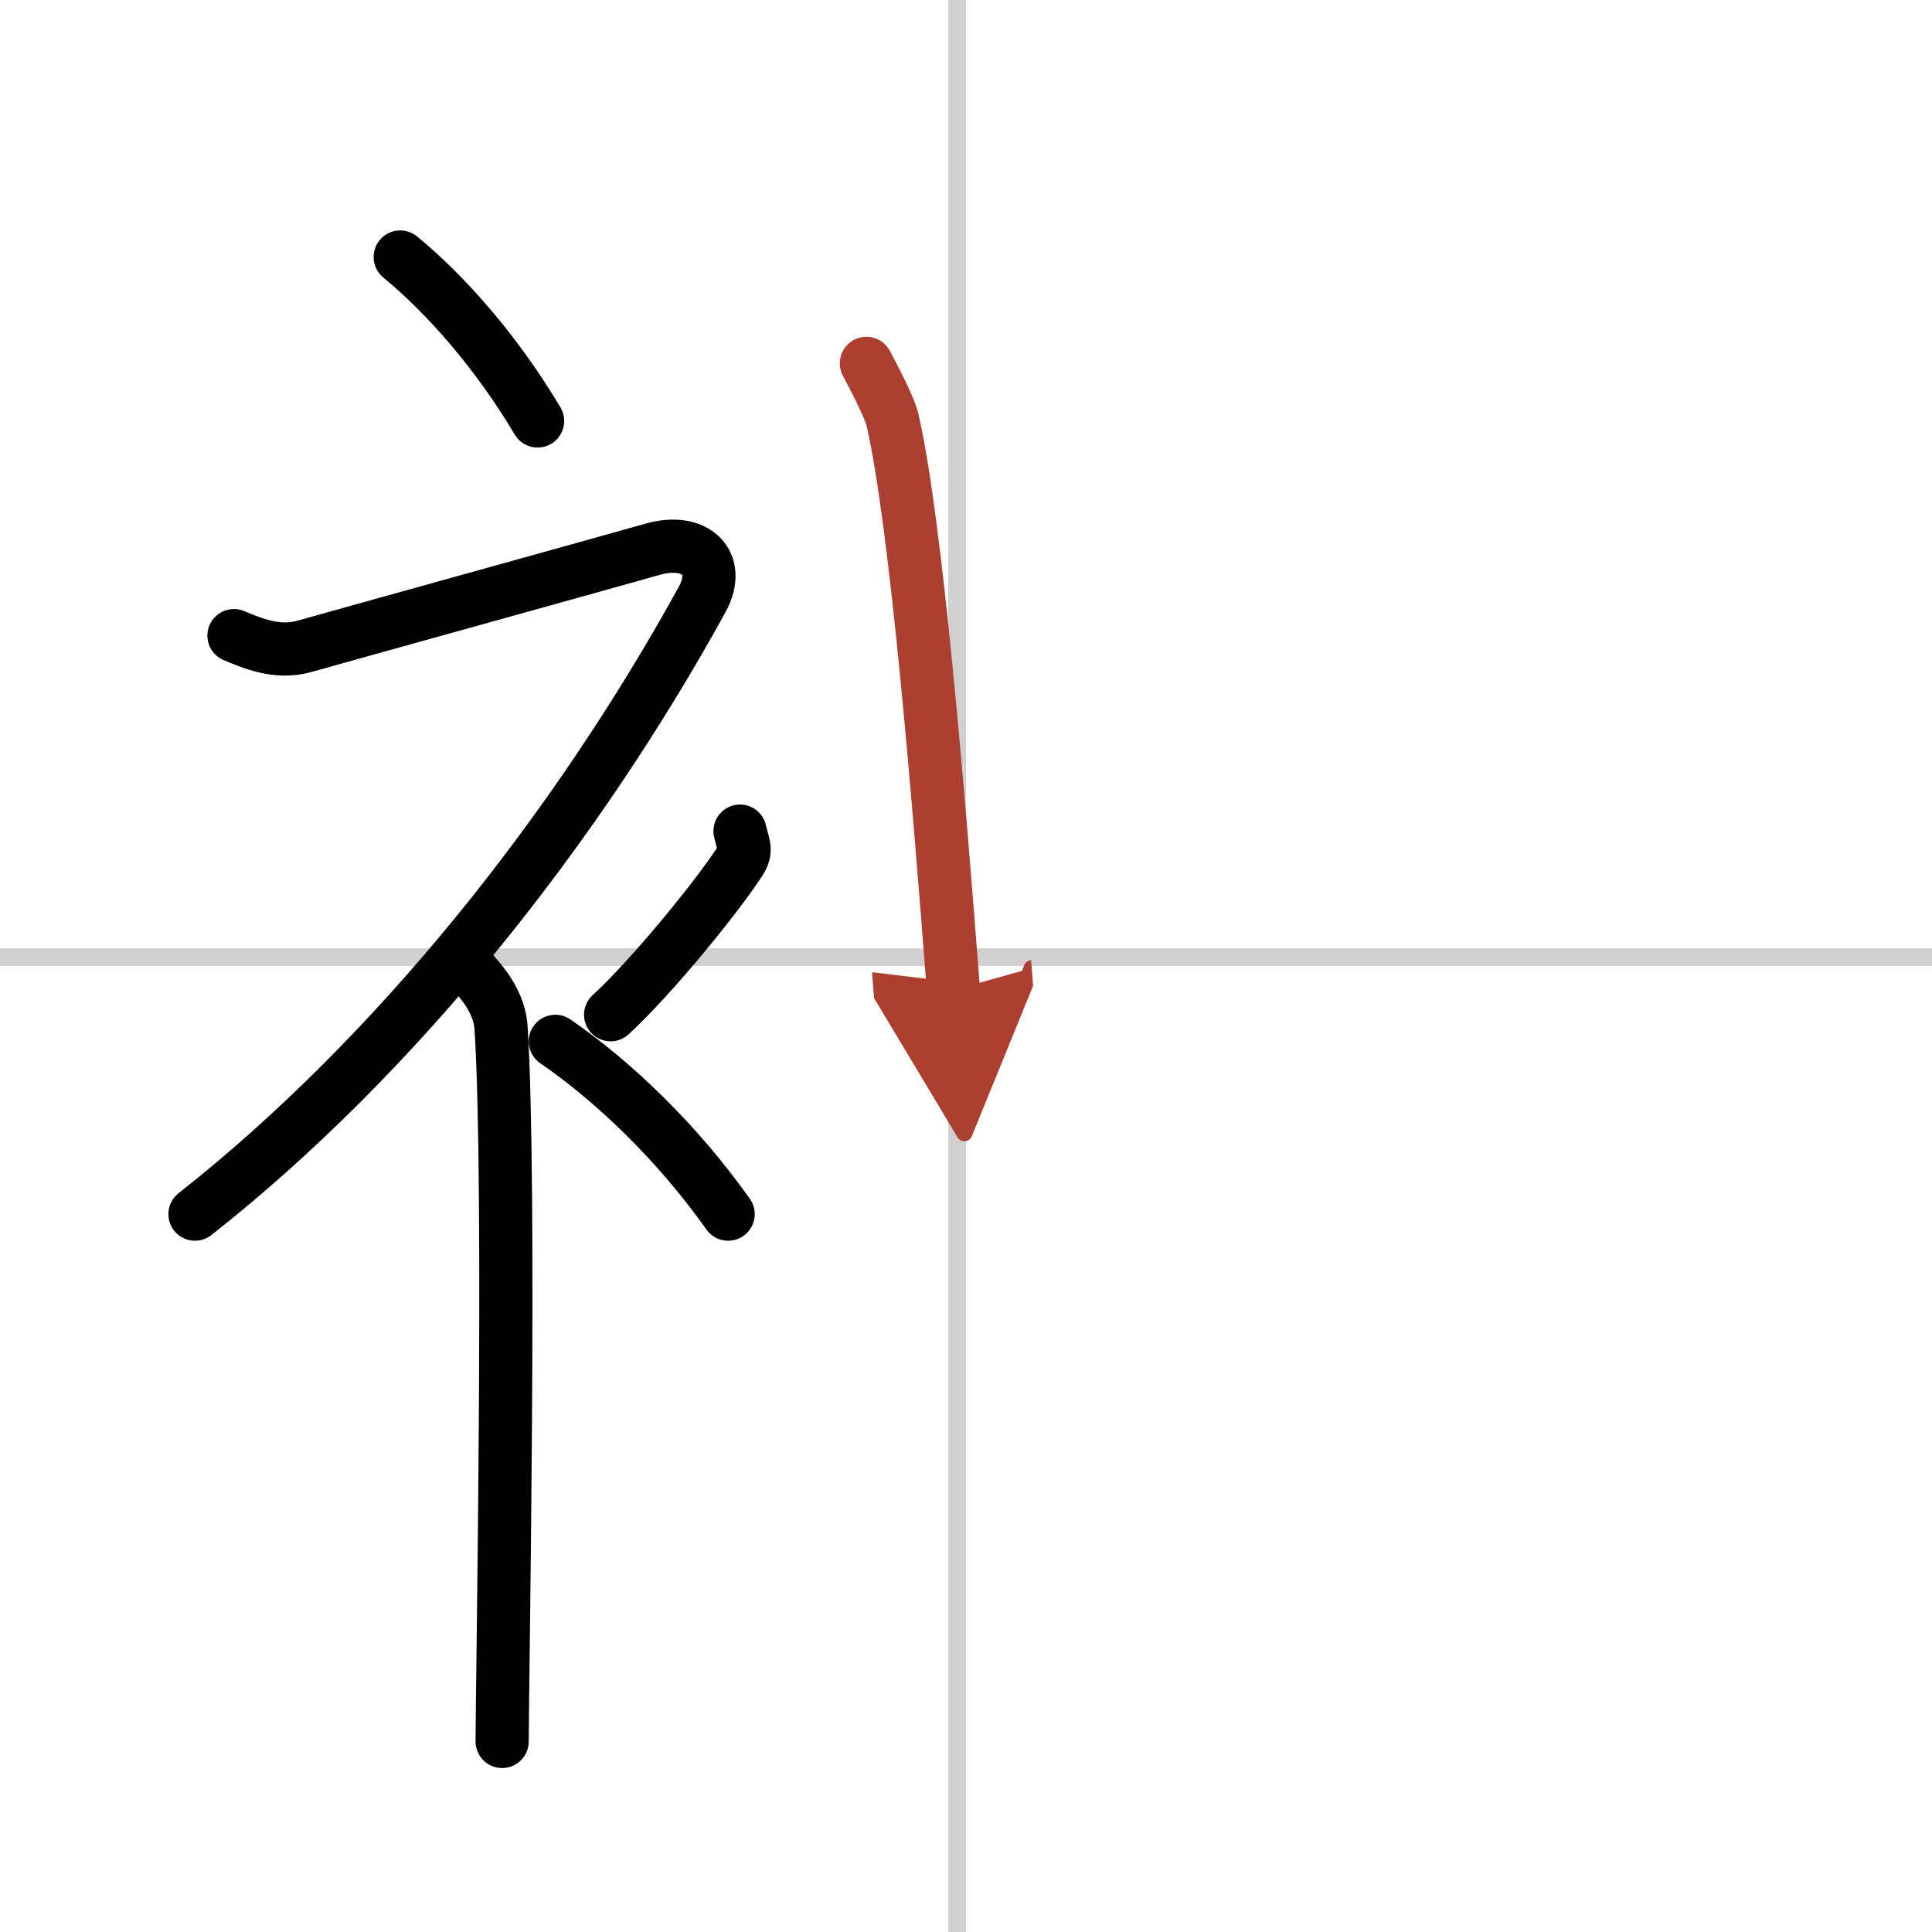 <svg width="400" height="400" viewBox="0 0 109 109" xmlns="http://www.w3.org/2000/svg"><defs><marker id="a" markerWidth="4" orient="auto" refX="1" refY="5" viewBox="0 0 10 10"><polyline points="0 0 10 5 0 10 1 5" fill="#ad3f31" stroke="#ad3f31"/></marker></defs><g fill="none" stroke="#000" stroke-linecap="round" stroke-linejoin="round" stroke-width="3"><rect width="100%" height="100%" fill="#fff" stroke="#fff"/><line x1="54" x2="54" y2="109" stroke="#d0d0d0" stroke-width="1"/><line x2="109" y1="54" y2="54" stroke="#d0d0d0" stroke-width="1"/><path d="m22.58 14.5c2.65 2.18 5.48 5.44 7.75 9.25"/><path d="M13.2,35.86c0.94,0.39,2.41,1.05,3.96,0.61c1.9-0.54,17.37-4.83,19.69-5.49c2.33-0.66,3.92,0.73,2.76,2.85C32.5,46.75,22.4,59.52,11,68.5"/><path d="m26.5 54.61c0.12 0.29 1.65 1.53 1.77 3.39 0.57 8.93 0.06 37.2 0.06 40.25"/><path d="m41.75 46.89c0.2 0.85 0.4 1.08 0 1.7-1.2 1.87-4.9 6.45-7.3 8.66"/><path d="m31.33 58.75c3.33 2.29 6.9 5.73 9.75 9.75"/><path d="m48.88 20.5c0.3 0.57 1.31 2.46 1.47 3.17 1.35 5.88 2.6 21.23 3.44 32.19" marker-end="url(#a)" stroke="#ad3f31"/></g></svg>
